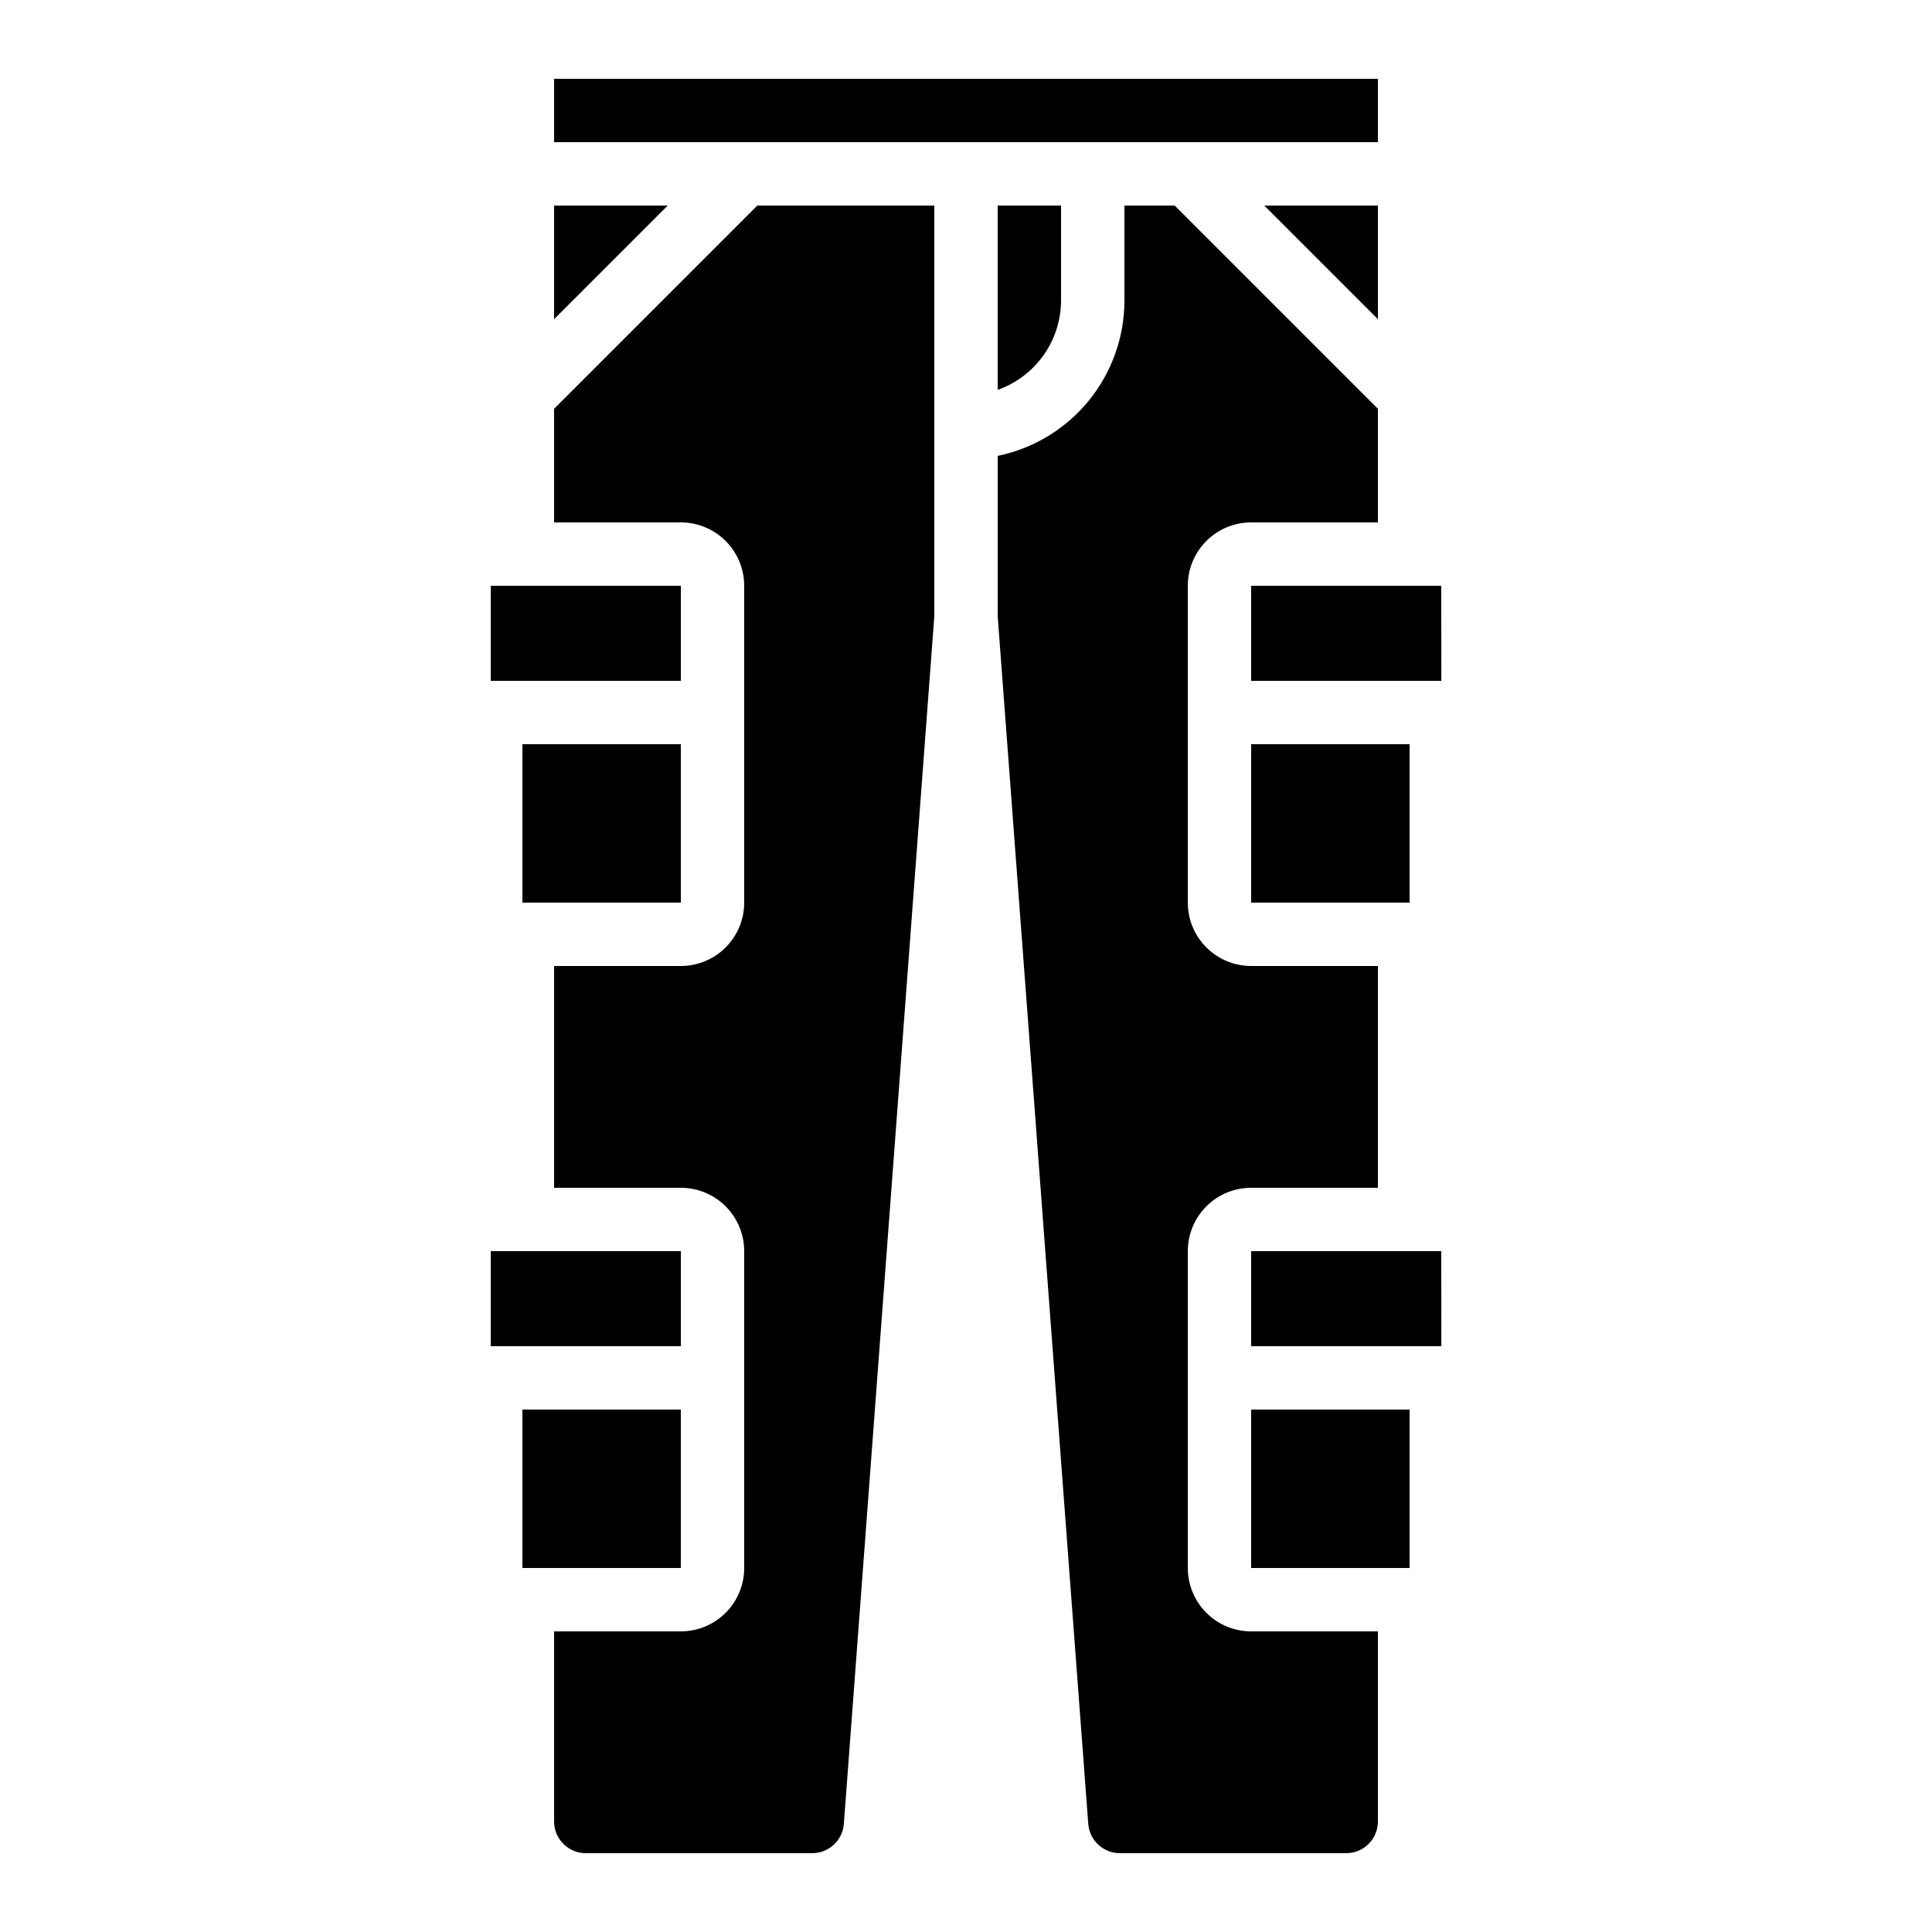 <?xml version="1.0" encoding="UTF-8"?>
<!-- Uploaded to: SVG Repo, www.svgrepo.com, Generator: SVG Repo Mixer Tools -->
<svg fill="#000000" width="800px" height="800px" version="1.1" viewBox="144 144 512 512" xmlns="http://www.w3.org/2000/svg">
 <g>
  <path d="m475.57 341.22h41.992v41.984h-41.992z"/>
  <path d="m290.84 164.89h218.32v16.793h-218.32z"/>
  <path d="m475.57 299.24v25.188h50.398l-0.02-25.188z"/>
  <path d="m440.77 635.11h59.996c2.227 0 4.363-0.883 5.938-2.461 1.574-1.574 2.457-3.707 2.457-5.938v-50.379h-33.586c-4.453 0-8.727-1.77-11.875-4.918-3.148-3.148-4.918-7.422-4.918-11.875v-83.969c0-4.453 1.77-8.727 4.918-11.875 3.148-3.148 7.422-4.918 11.875-4.918h33.586v-58.777h-33.586c-4.453 0-8.727-1.77-11.875-4.922-3.148-3.148-4.918-7.418-4.918-11.875v-83.965c0-4.457 1.77-8.727 4.918-11.875 3.148-3.152 7.422-4.922 11.875-4.922h33.586v-30.109l-53.855-53.855h-13.316v25.188c-0.016 9.676-3.359 19.051-9.48 26.547-6.117 7.492-14.633 12.648-24.109 14.598v42.531l24 320c0.328 4.379 3.977 7.766 8.371 7.766z"/>
  <path d="m290.84 228.59 30.109-30.109h-30.109z"/>
  <path d="m425.19 198.48h-16.793v48.836c4.894-1.73 9.137-4.934 12.141-9.164 3.008-4.234 4.633-9.293 4.652-14.484z"/>
  <path d="m274.05 299.24h50.383v25.191h-50.383z"/>
  <path d="m509.16 198.48h-30.109l30.109 30.109z"/>
  <path d="m290.84 282.44h33.586c4.457 0 8.727 1.77 11.875 4.922 3.152 3.148 4.922 7.418 4.922 11.875v83.965c0 4.457-1.77 8.727-4.922 11.875-3.148 3.152-7.418 4.922-11.875 4.922h-33.586v58.777h33.586c4.457 0 8.727 1.77 11.875 4.918 3.152 3.148 4.922 7.422 4.922 11.875v83.969c0 4.453-1.77 8.727-4.922 11.875-3.148 3.148-7.418 4.918-11.875 4.918h-33.586v50.383-0.004c0 2.231 0.883 4.363 2.461 5.938 1.574 1.578 3.707 2.461 5.938 2.461h59.996-0.004c4.402 0.012 8.066-3.379 8.398-7.766l23.973-320.01v-108.86h-46.906l-53.855 53.855z"/>
  <path d="m475.57 517.55h41.992v41.984h-41.992z"/>
  <path d="m525.97 500.76-0.02-25.191h-50.379v25.191z"/>
  <path d="m282.44 517.55h41.984v41.984h-41.984z"/>
  <path d="m274.05 475.57h50.383v25.191h-50.383z"/>
  <path d="m282.44 341.22h41.984v41.984h-41.984z"/>
 </g>
</svg>